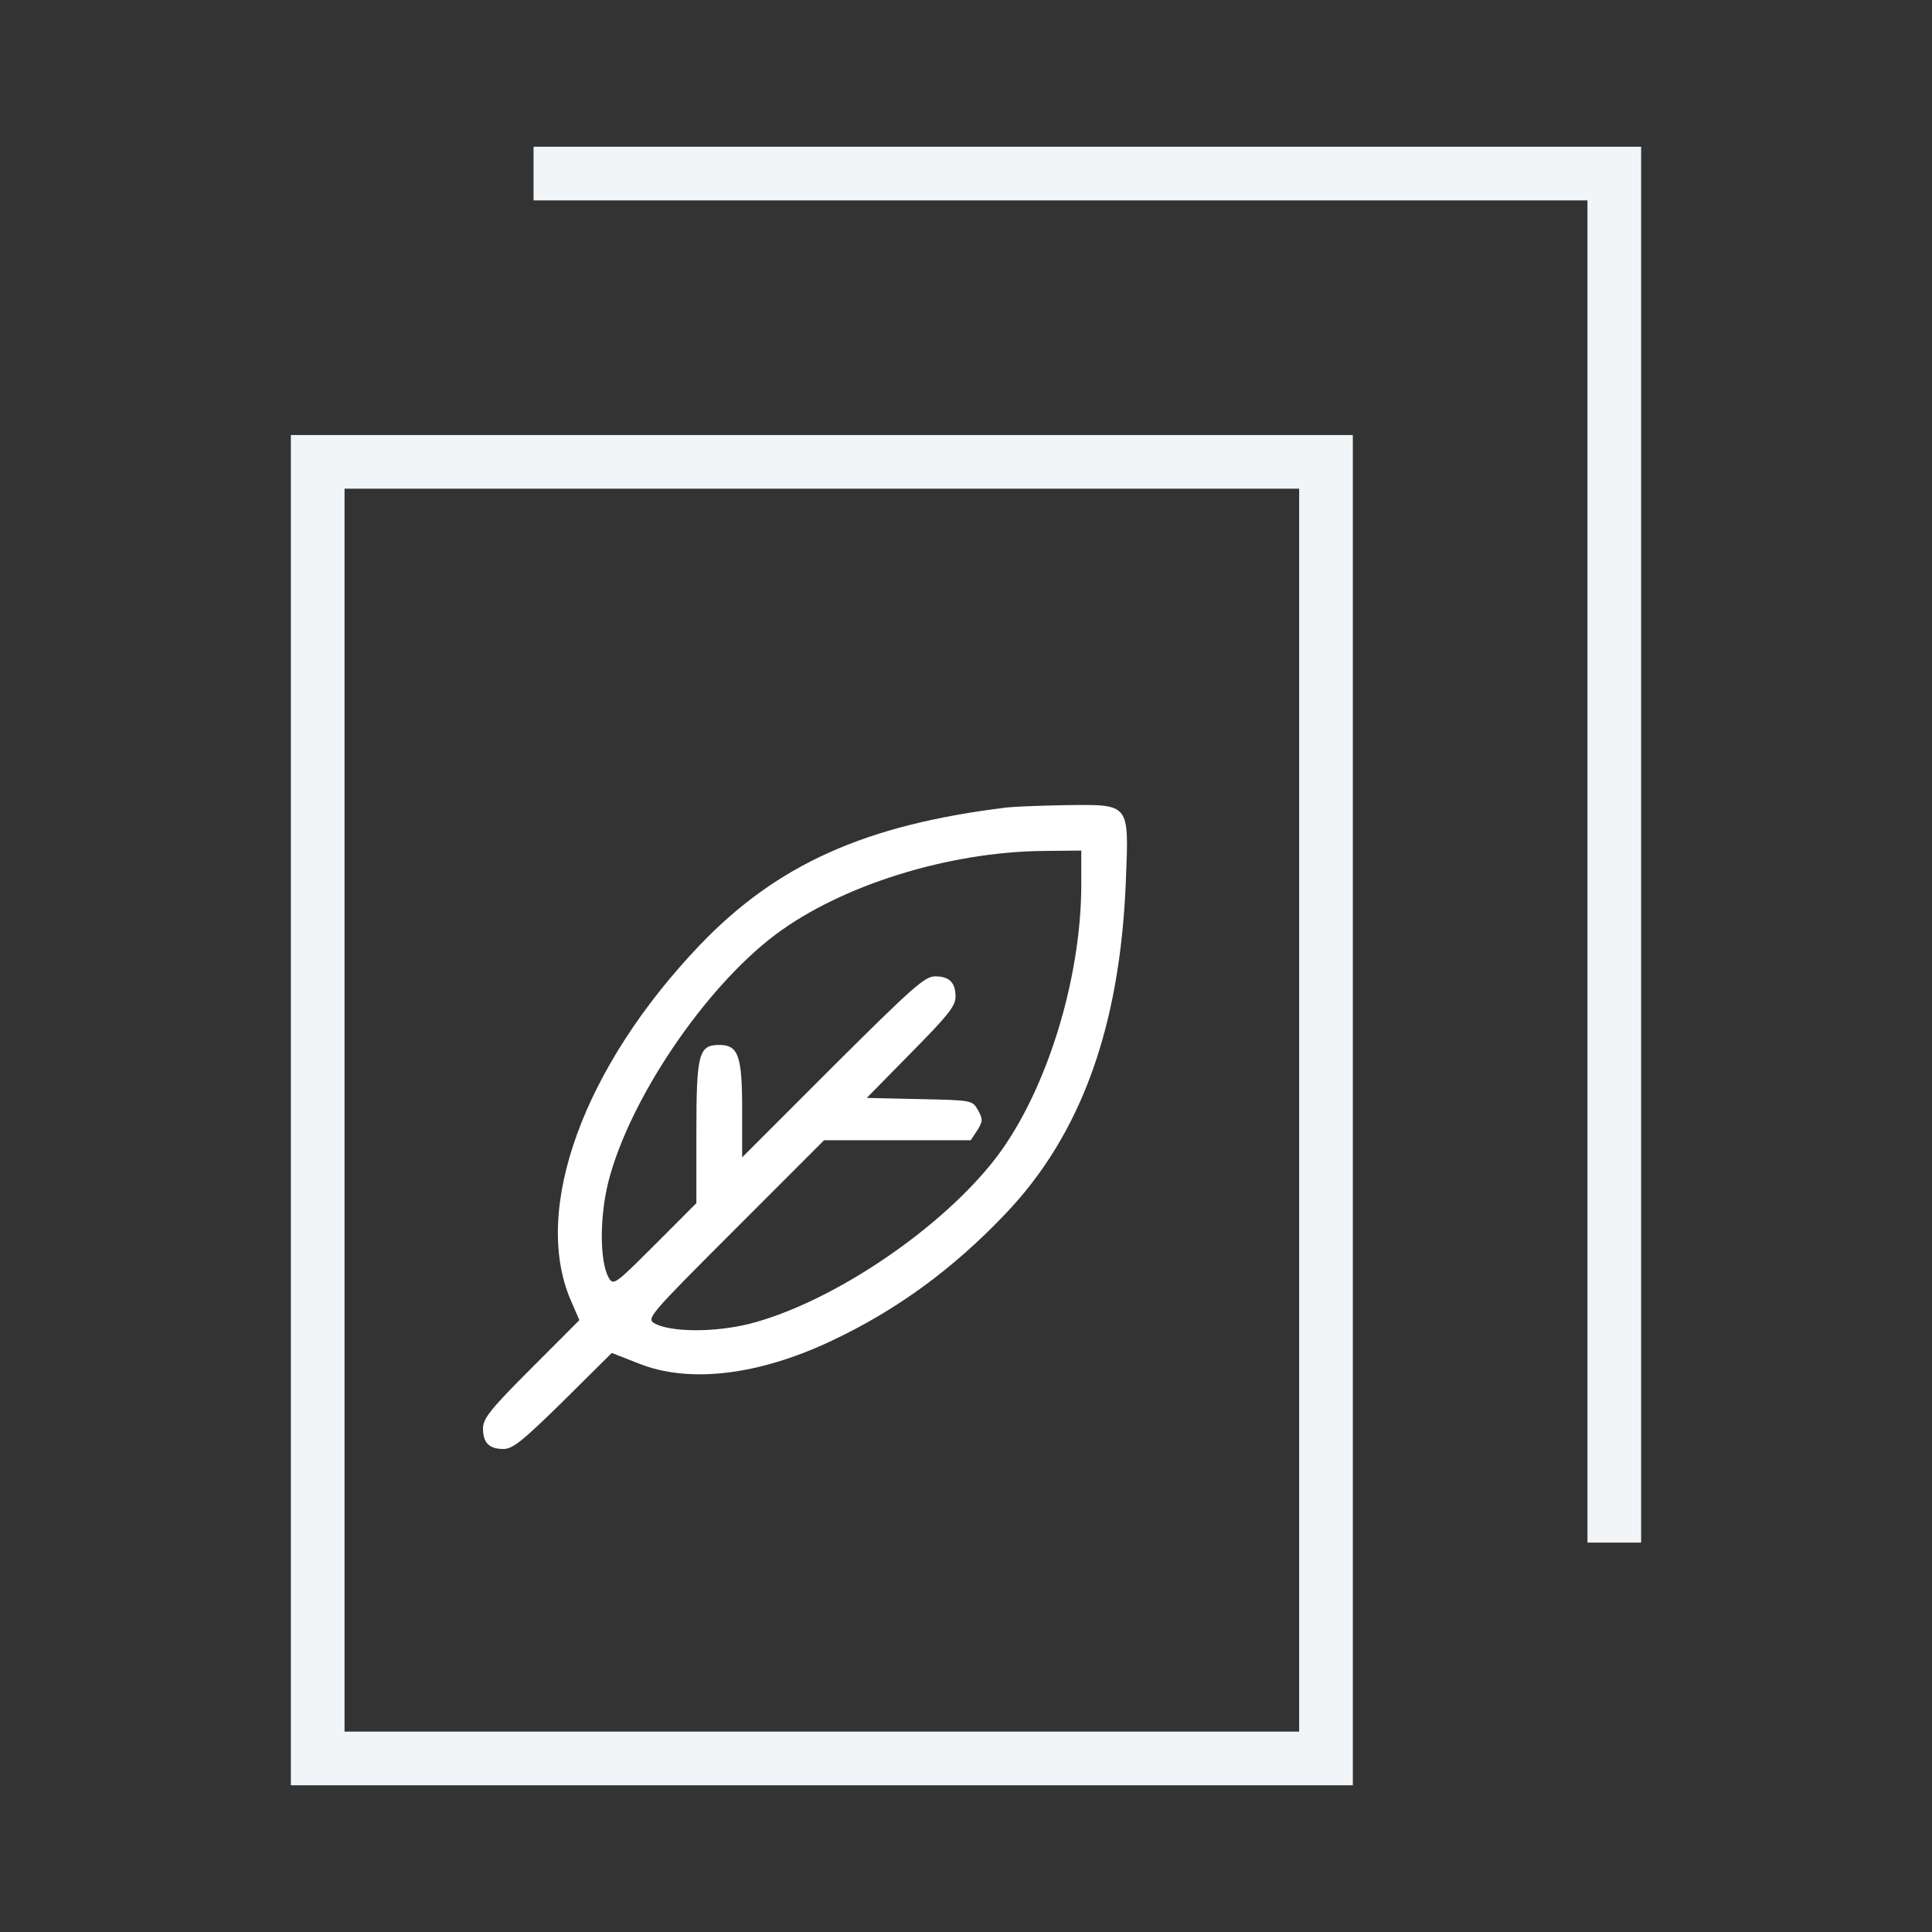 <svg width="36" height="36" viewBox="0 0 36 36" fill="none" xmlns="http://www.w3.org/2000/svg">
<rect x="0" y="0" width="36" height="36" fill="#333333" stroke="none"/>
<path d="M24.708 12.628V32.766H5.92V8.606H24.708V12.628Z" stroke="#F2F5F7" stroke-miterlimit="10"/>
<path d="M30.08 28.744V7.256V3.234H9.942" stroke="#F2F5F7" stroke-miterlimit="10"/>
<path d="M18.764 15.046C16.122 15.366 14.475 16.111 13.04 17.61C10.875 19.876 9.909 22.532 10.633 24.223L10.796 24.599L9.902 25.494C9.142 26.254 9 26.432 9 26.616C9 26.886 9.114 27 9.383 27C9.554 27 9.746 26.844 10.498 26.105L11.4 25.21L11.89 25.402C12.827 25.785 14.134 25.629 15.497 24.983C16.704 24.415 17.755 23.648 18.728 22.625C20.148 21.14 20.872 19.13 20.979 16.41C21.036 14.954 21.064 14.989 19.85 15.003C19.367 15.011 18.884 15.032 18.764 15.046ZM20.148 16.481C20.148 18.249 19.495 20.345 18.565 21.566C17.549 22.895 15.497 24.28 13.956 24.67C13.317 24.827 12.515 24.827 12.203 24.663C12.039 24.571 12.075 24.528 13.694 22.909L15.355 21.247H16.718H18.089L18.21 21.062C18.316 20.892 18.316 20.856 18.224 20.686C18.117 20.501 18.117 20.501 17.13 20.48L16.151 20.458L16.974 19.62C17.656 18.931 17.805 18.747 17.805 18.576C17.805 18.306 17.691 18.193 17.422 18.193C17.23 18.193 16.981 18.42 15.518 19.876L13.829 21.566V20.678C13.829 19.67 13.758 19.471 13.402 19.471C13.019 19.471 12.976 19.634 12.976 21.105V22.419L12.203 23.193C11.443 23.953 11.428 23.96 11.336 23.797C11.173 23.484 11.173 22.674 11.336 22.021C11.727 20.487 13.126 18.413 14.446 17.418C15.675 16.495 17.677 15.87 19.459 15.856L20.148 15.849V16.481Z" fill="white"/>
</svg>
